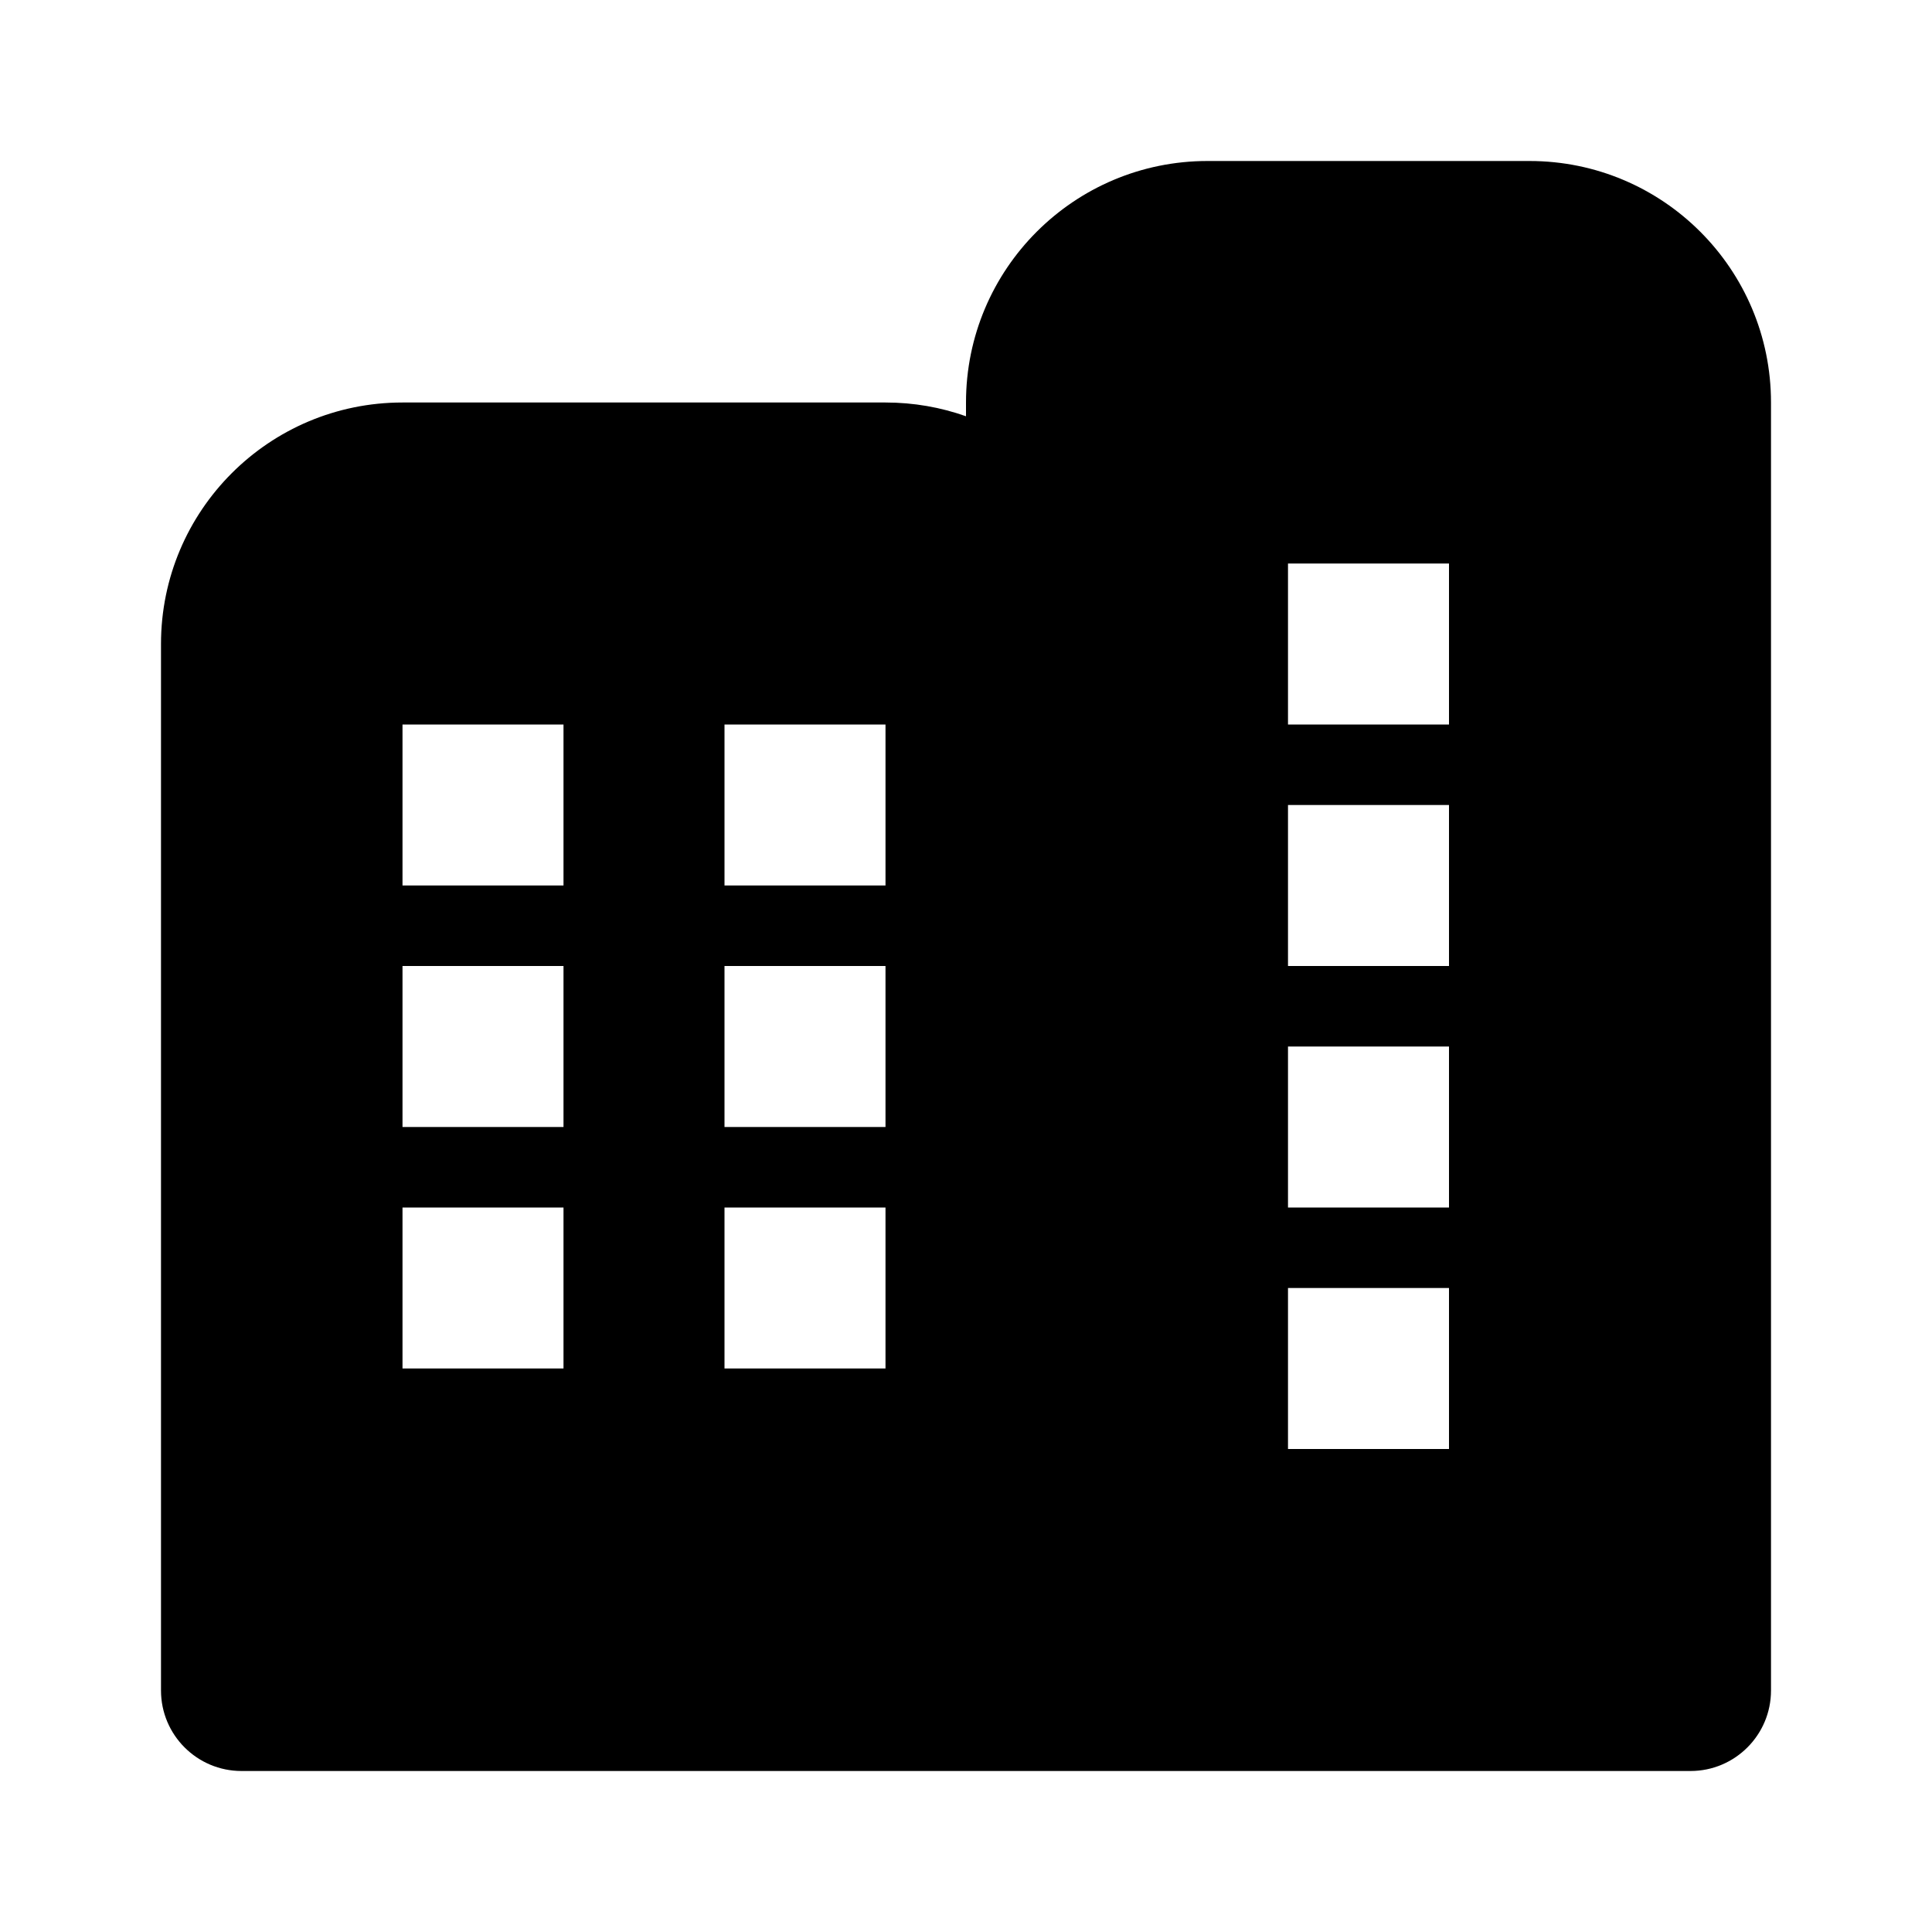 <svg fill="none" height="512" viewBox="0 0 24 24" width="512" xmlns="http://www.w3.org/2000/svg"><path clip-rule="evenodd" d="m15 2c-1.657 0-3 1.343-3 3v.171c-.313-.111-.649-.171-1-.171h-6c-1.657 0-3 1.343-3 3v13c0 .552.448 1 1 1h18c.552 0 1-.448 1-1v-16c0-1.657-1.343-3-3-3zm-10 7h2v2h-2zm2 3h-2v2h2zm-2 3h2v2h-2zm6-6h-2v2h2zm5-2h2v2h-2zm2 3h-2v2h2zm-2 3h2v2h-2zm2 3h-2v2h2zm-9-4h2v2h-2zm2 3h-2v2h2z" fill="rgb(0,0,0)" fill-rule="evenodd"/></svg>